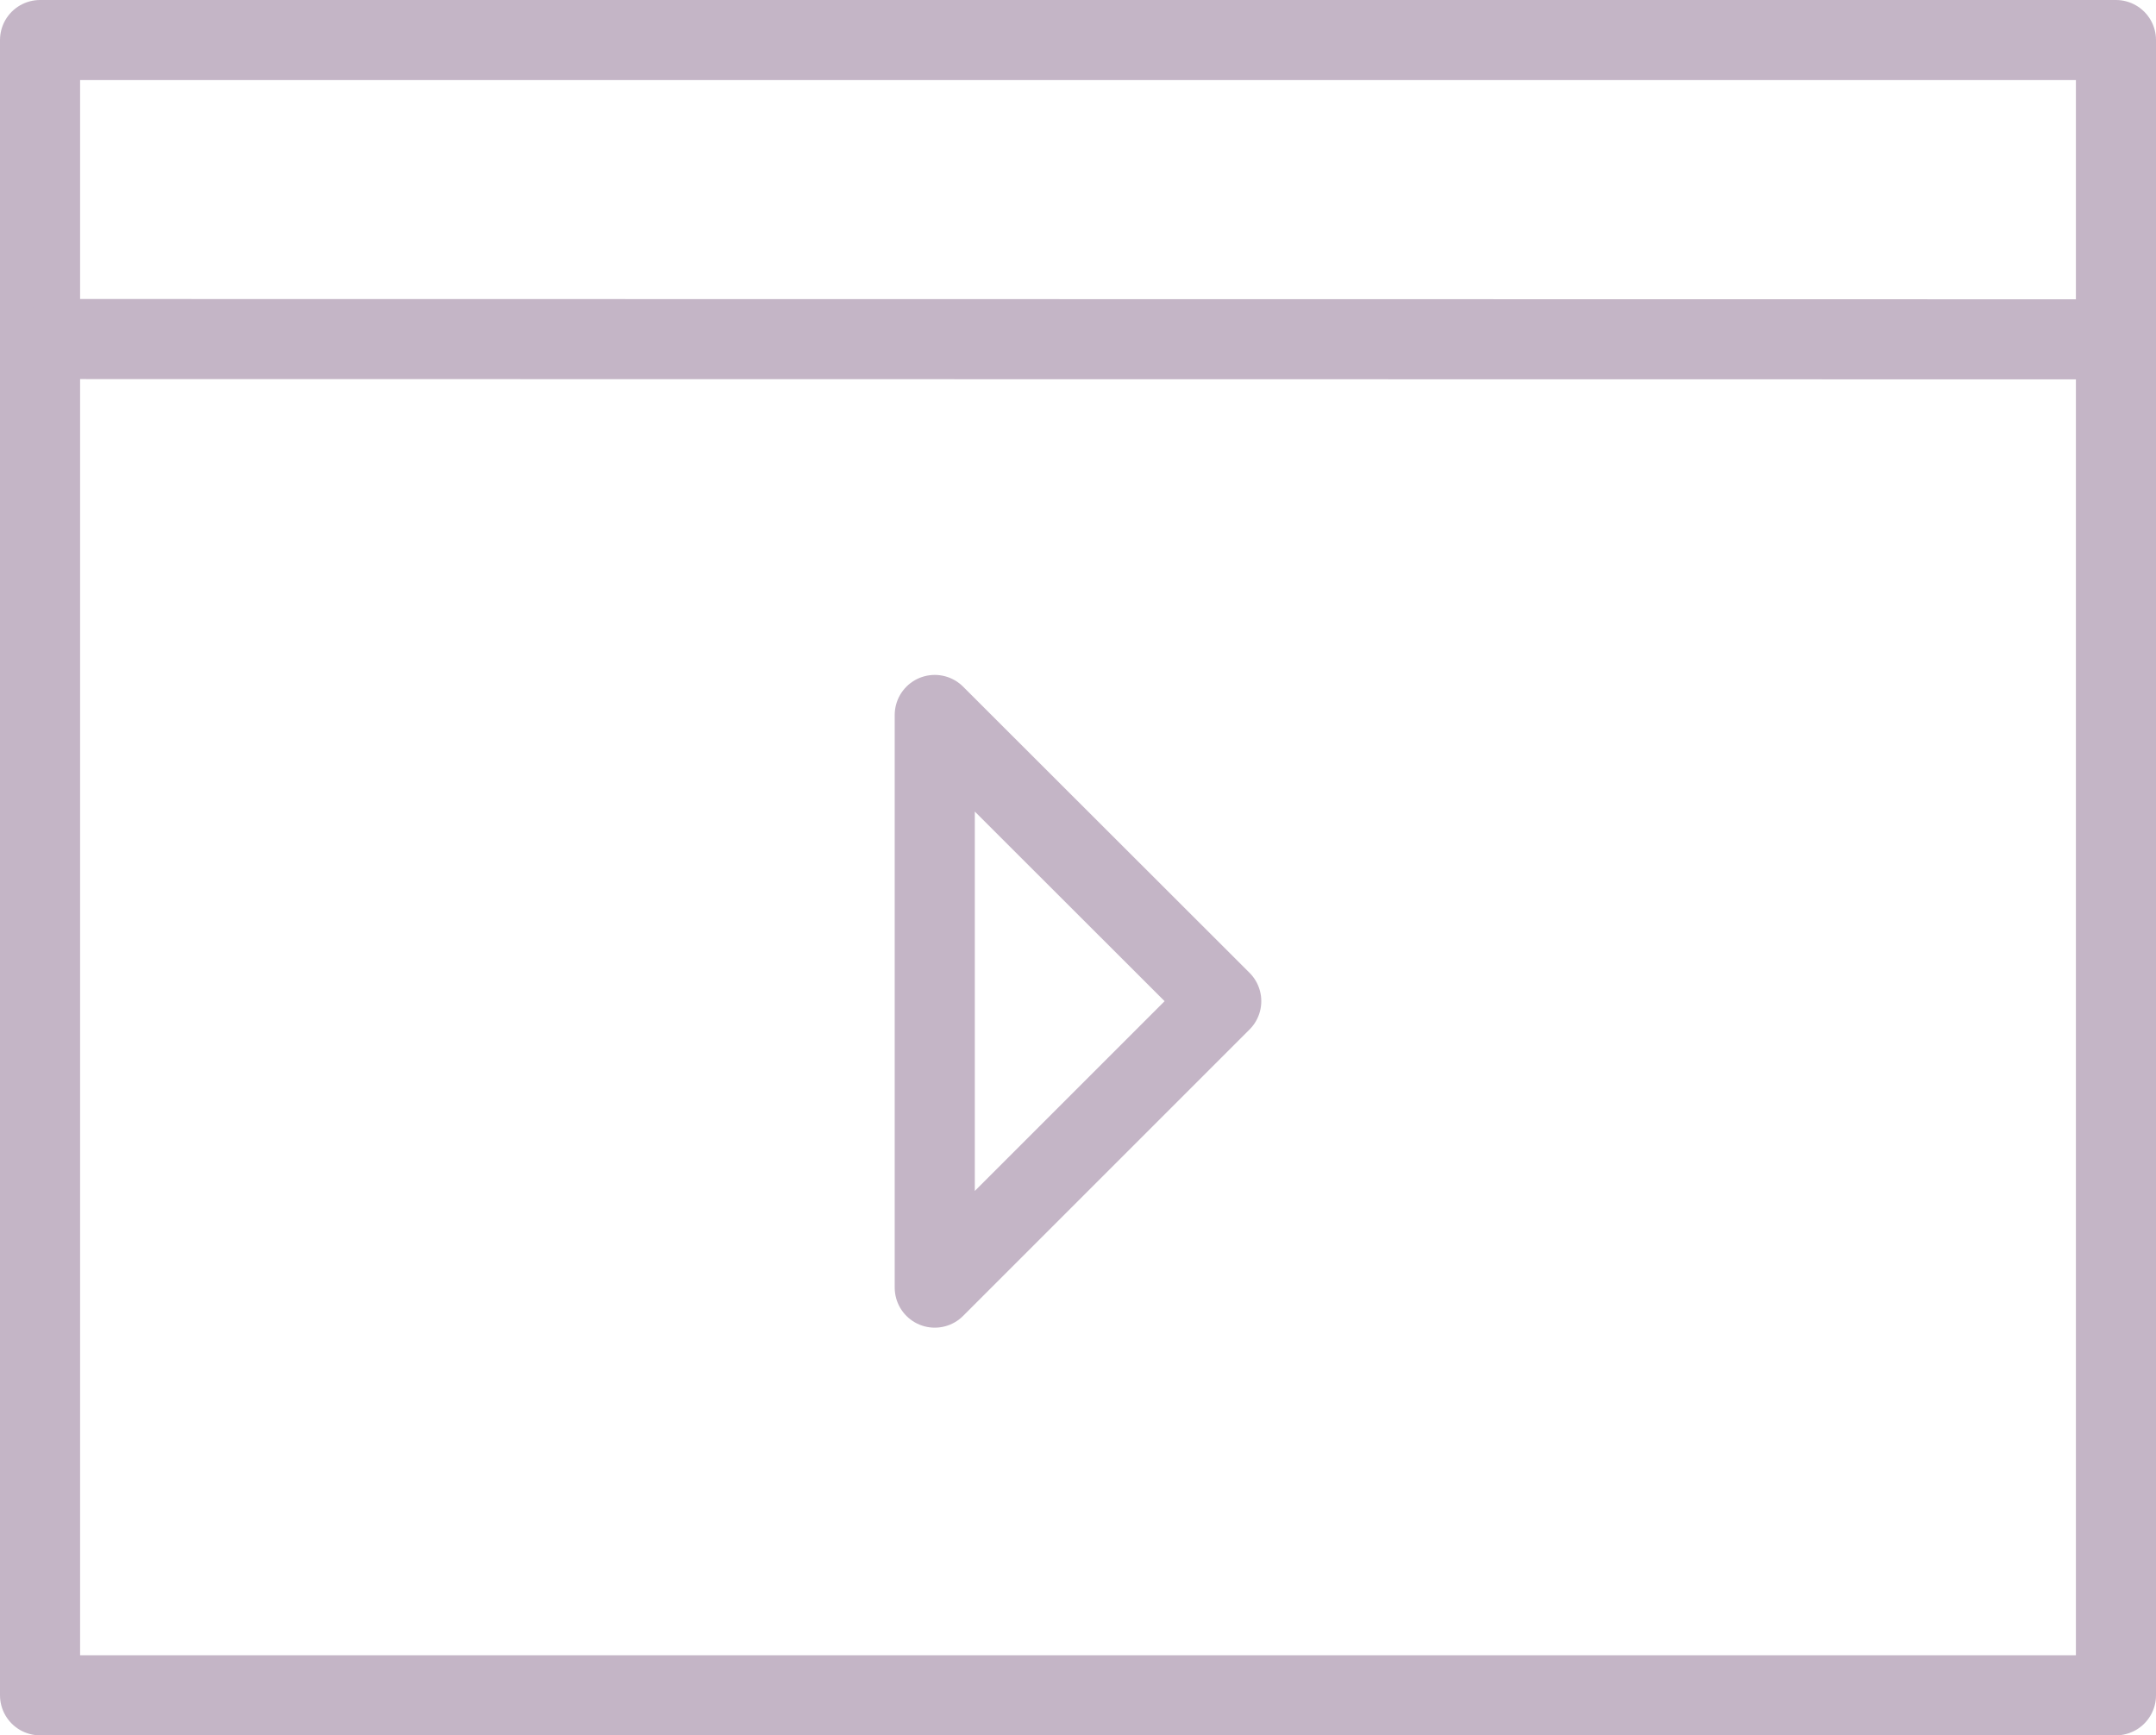 <?xml version="1.0" encoding="UTF-8"?> <svg xmlns="http://www.w3.org/2000/svg" id="Слой_1" data-name="Слой 1" width="80.75" height="65" viewBox="0 0 80.75 65"> <defs> <style> .cls-1 { fill: none; stroke: #c4b5c6; stroke-linecap: round; stroke-linejoin: round; stroke-width: 3px; } </style> </defs> <g> <rect class="cls-1" x="1.5" y="1.5" width="77.75" height="62"></rect> <line class="cls-1" x1="2.16" y1="12.7" x2="78.34" y2="12.71"></line> </g> <polygon class="cls-1" points="45.74 37.5 35.01 48.23 35.01 26.78 45.74 37.5"></polygon> </svg> 